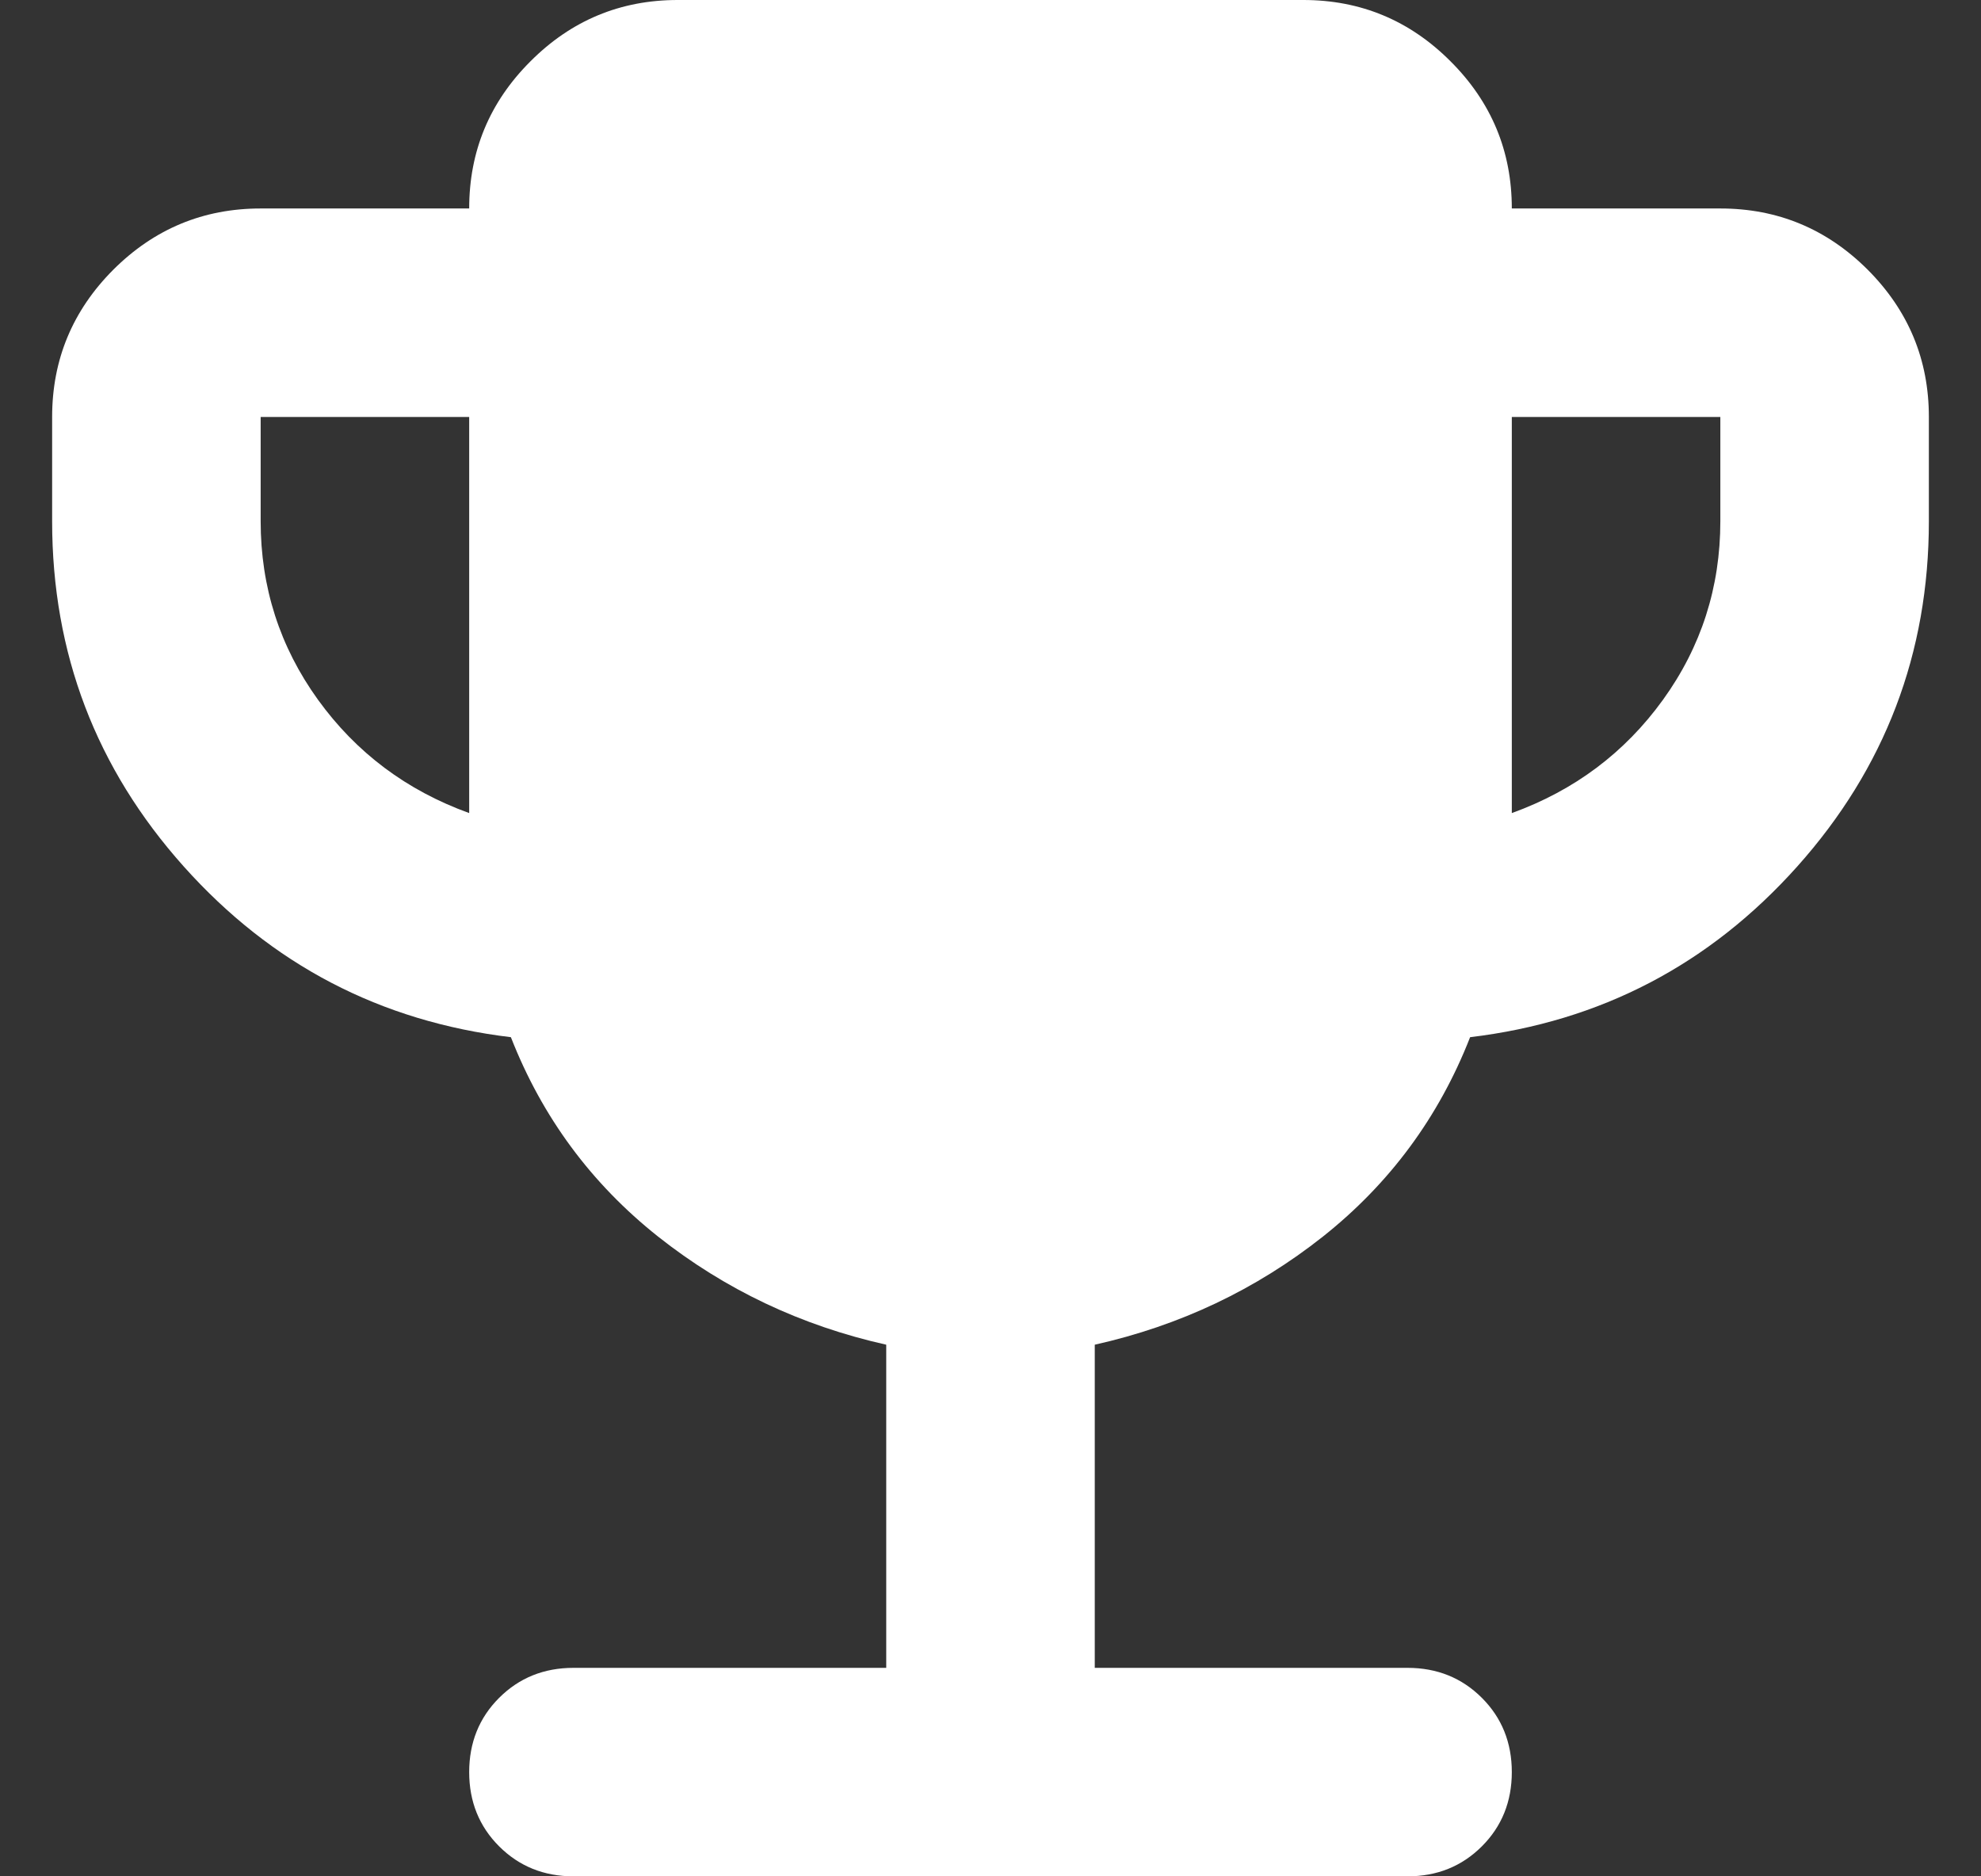<svg width="19" height="18" viewBox="0 0 19 18" fill="none" xmlns="http://www.w3.org/2000/svg">
<rect x="0" y="0" width="19" height="18" fill="#333333" stroke="none"/>
<path d="M4.5 7.8V4H2.5V5C2.5 5.633 2.683 6.204 3.05 6.713C3.417 7.221 3.9 7.583 4.5 7.8ZM14.5 7.8C15.1 7.583 15.583 7.221 15.95 6.713C16.317 6.204 16.5 5.633 16.5 5V4H14.5V7.8ZM8.5 16V12.9C7.683 12.717 6.954 12.371 6.312 11.863C5.671 11.354 5.2 10.717 4.9 9.95C3.65 9.8 2.604 9.254 1.762 8.312C0.921 7.371 0.5 6.267 0.5 5V4C0.5 3.45 0.696 2.979 1.087 2.587C1.479 2.196 1.95 2 2.5 2H4.5C4.5 1.45 4.696 0.979 5.088 0.588C5.479 0.196 5.95 0 6.5 0H12.5C13.05 0 13.521 0.196 13.912 0.588C14.304 0.979 14.5 1.45 14.5 2H16.5C17.05 2 17.521 2.196 17.913 2.587C18.304 2.979 18.5 3.45 18.5 4V5C18.5 6.267 18.079 7.371 17.238 8.312C16.396 9.254 15.35 9.8 14.1 9.95C13.8 10.717 13.329 11.354 12.688 11.863C12.046 12.371 11.317 12.717 10.5 12.9V16H13.5C13.783 16 14.021 16.096 14.213 16.288C14.404 16.479 14.5 16.717 14.5 17C14.5 17.283 14.404 17.521 14.213 17.712C14.021 17.904 13.783 18 13.5 18H5.5C5.217 18 4.979 17.904 4.787 17.712C4.596 17.521 4.5 17.283 4.5 17C4.5 16.717 4.596 16.479 4.787 16.288C4.979 16.096 5.217 16 5.5 16H8.5Z" fill="white"/>
</svg>
